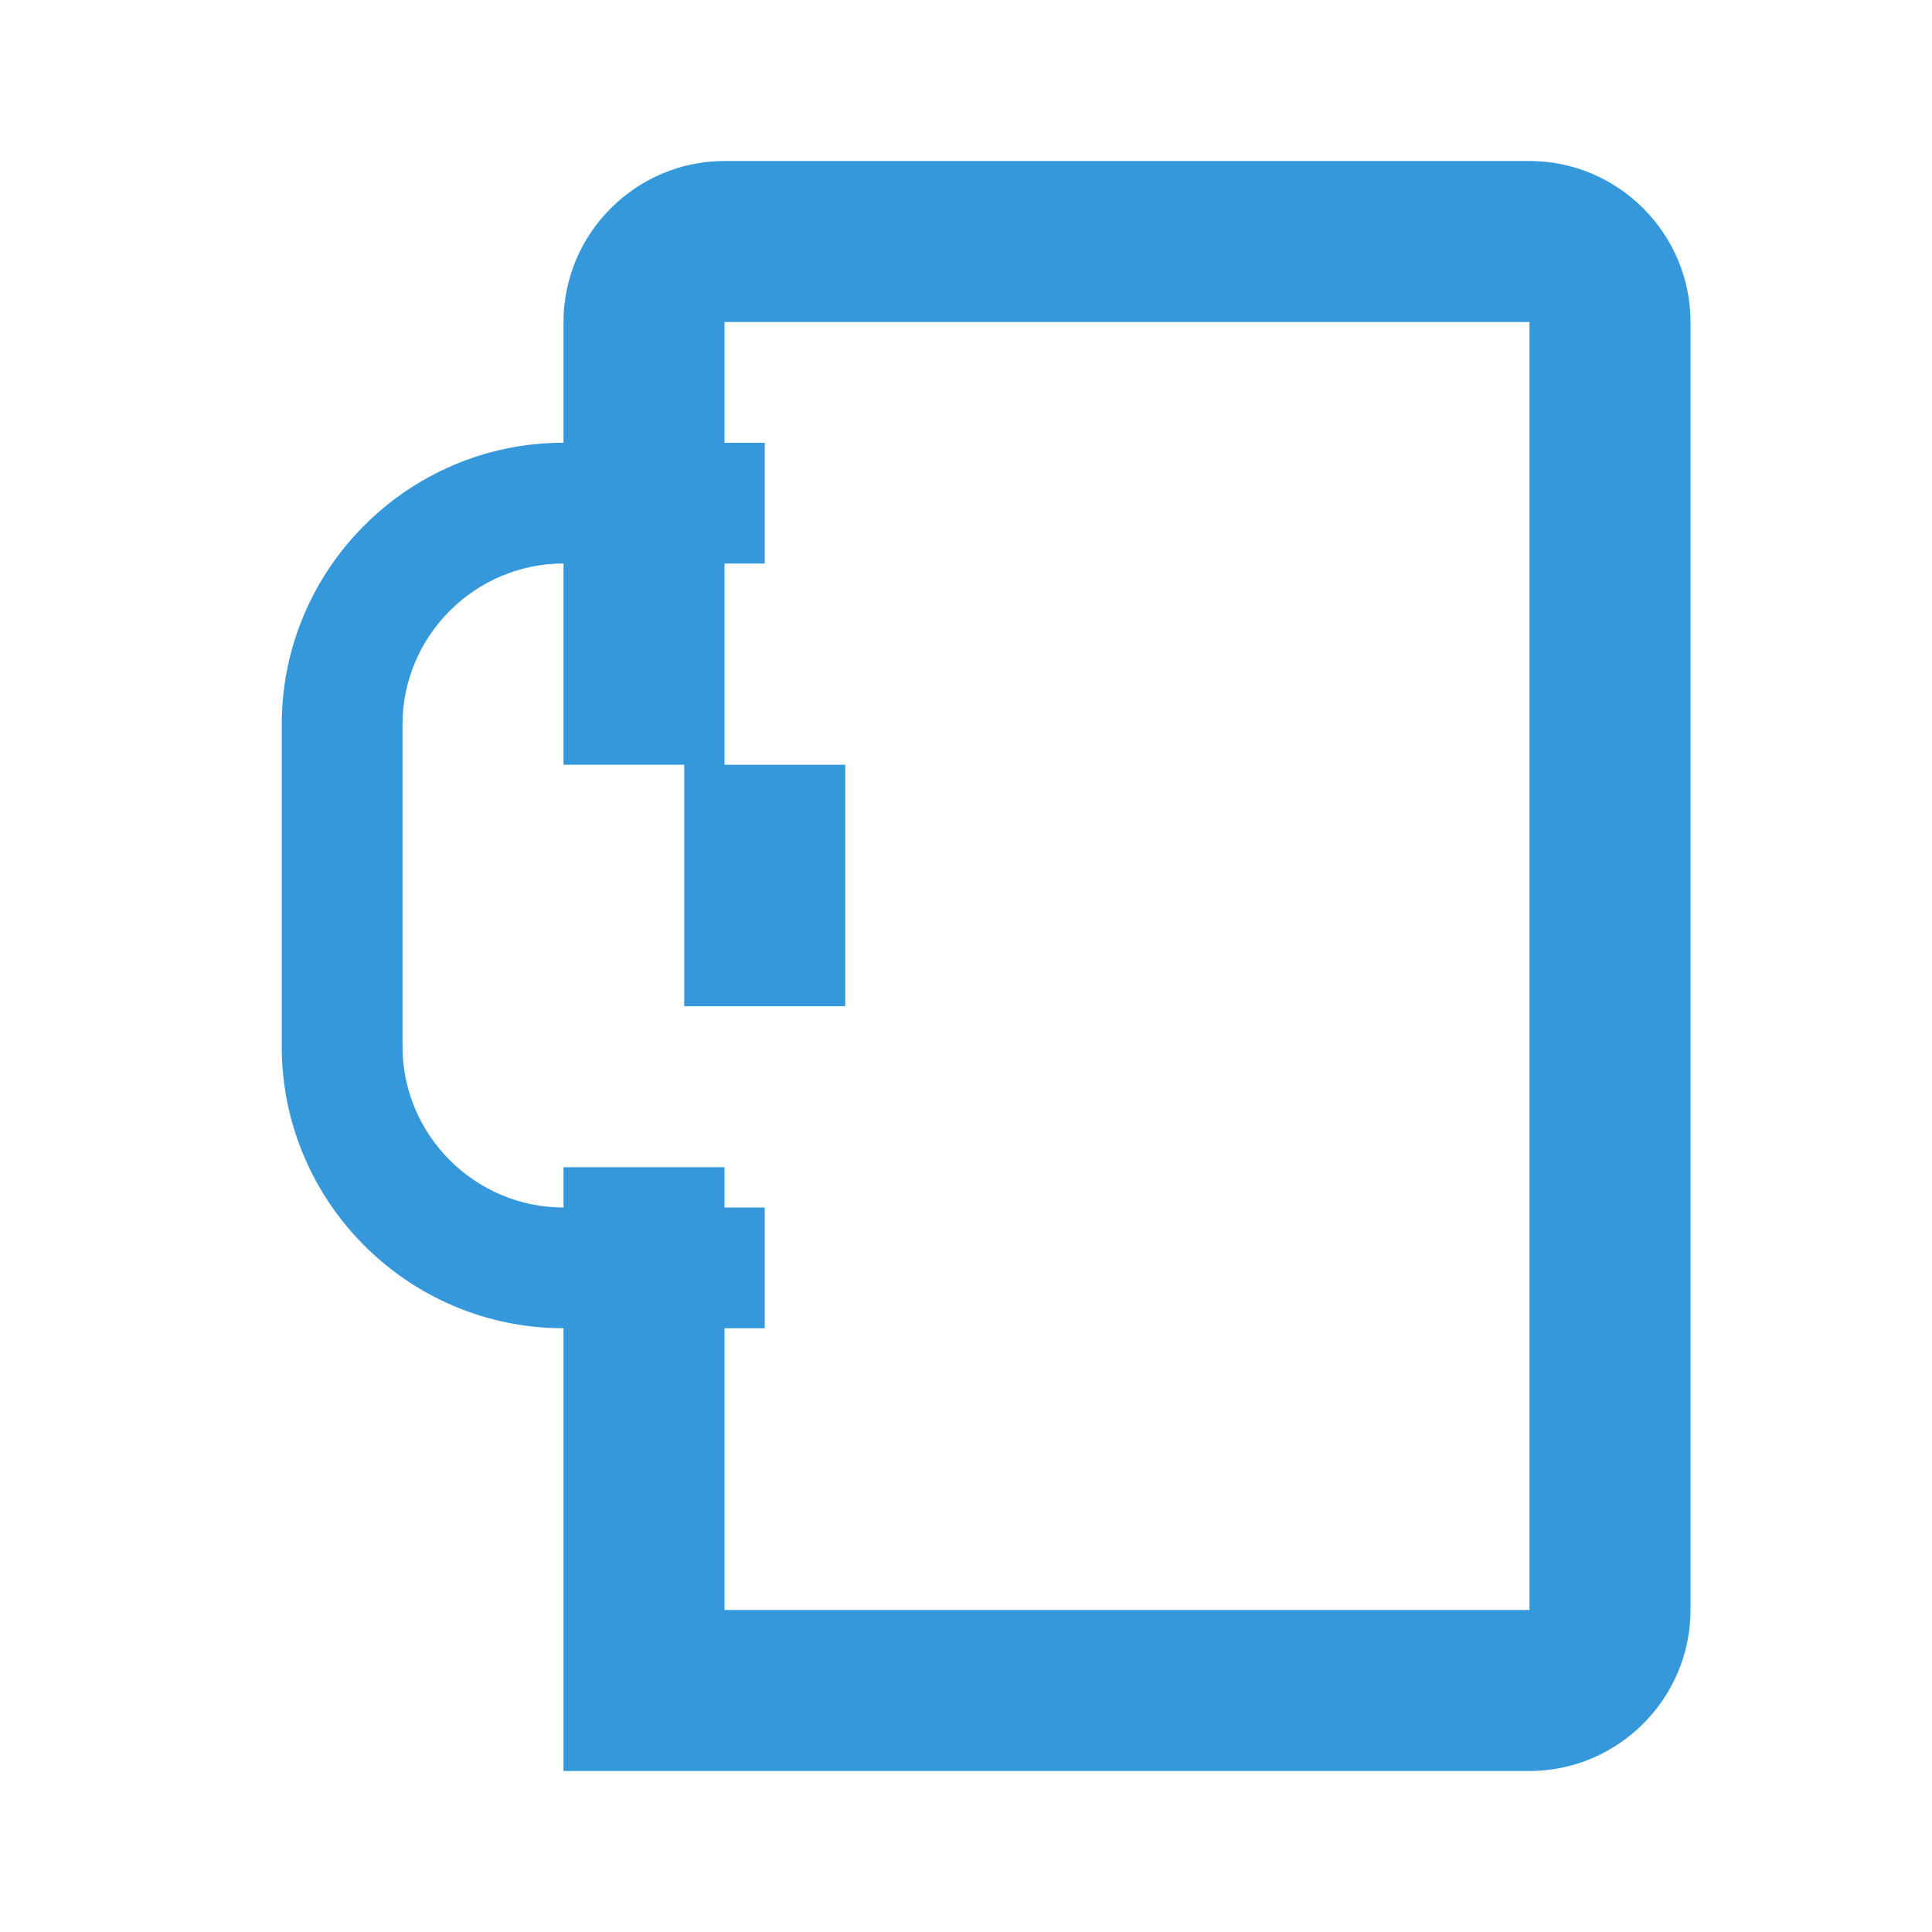 <?xml version="1.0" encoding="UTF-8"?>
<svg width="24" height="24" viewBox="0 0 24 24" xmlns="http://www.w3.org/2000/svg">
  <path d="M19 2H9c-1.1 0-2 .9-2 2v5.5h2V4h10v16H9v-5.5H7V22h12c1.1 0 2-.9 2-2V4c0-1.1-.9-2-2-2zm-8.5 10.5h-2v-3h2v3z" fill="#3498db"/>
  <path d="M5 13V9c0-1.1.9-2 2-2h2.5V5.5H7c-1.93 0-3.5 1.57-3.5 3.5v4c0 1.93 1.57 3.5 3.5 3.5h2.5V15H7c-1.1 0-2-.9-2-2z" fill="#3498db"/>
</svg>